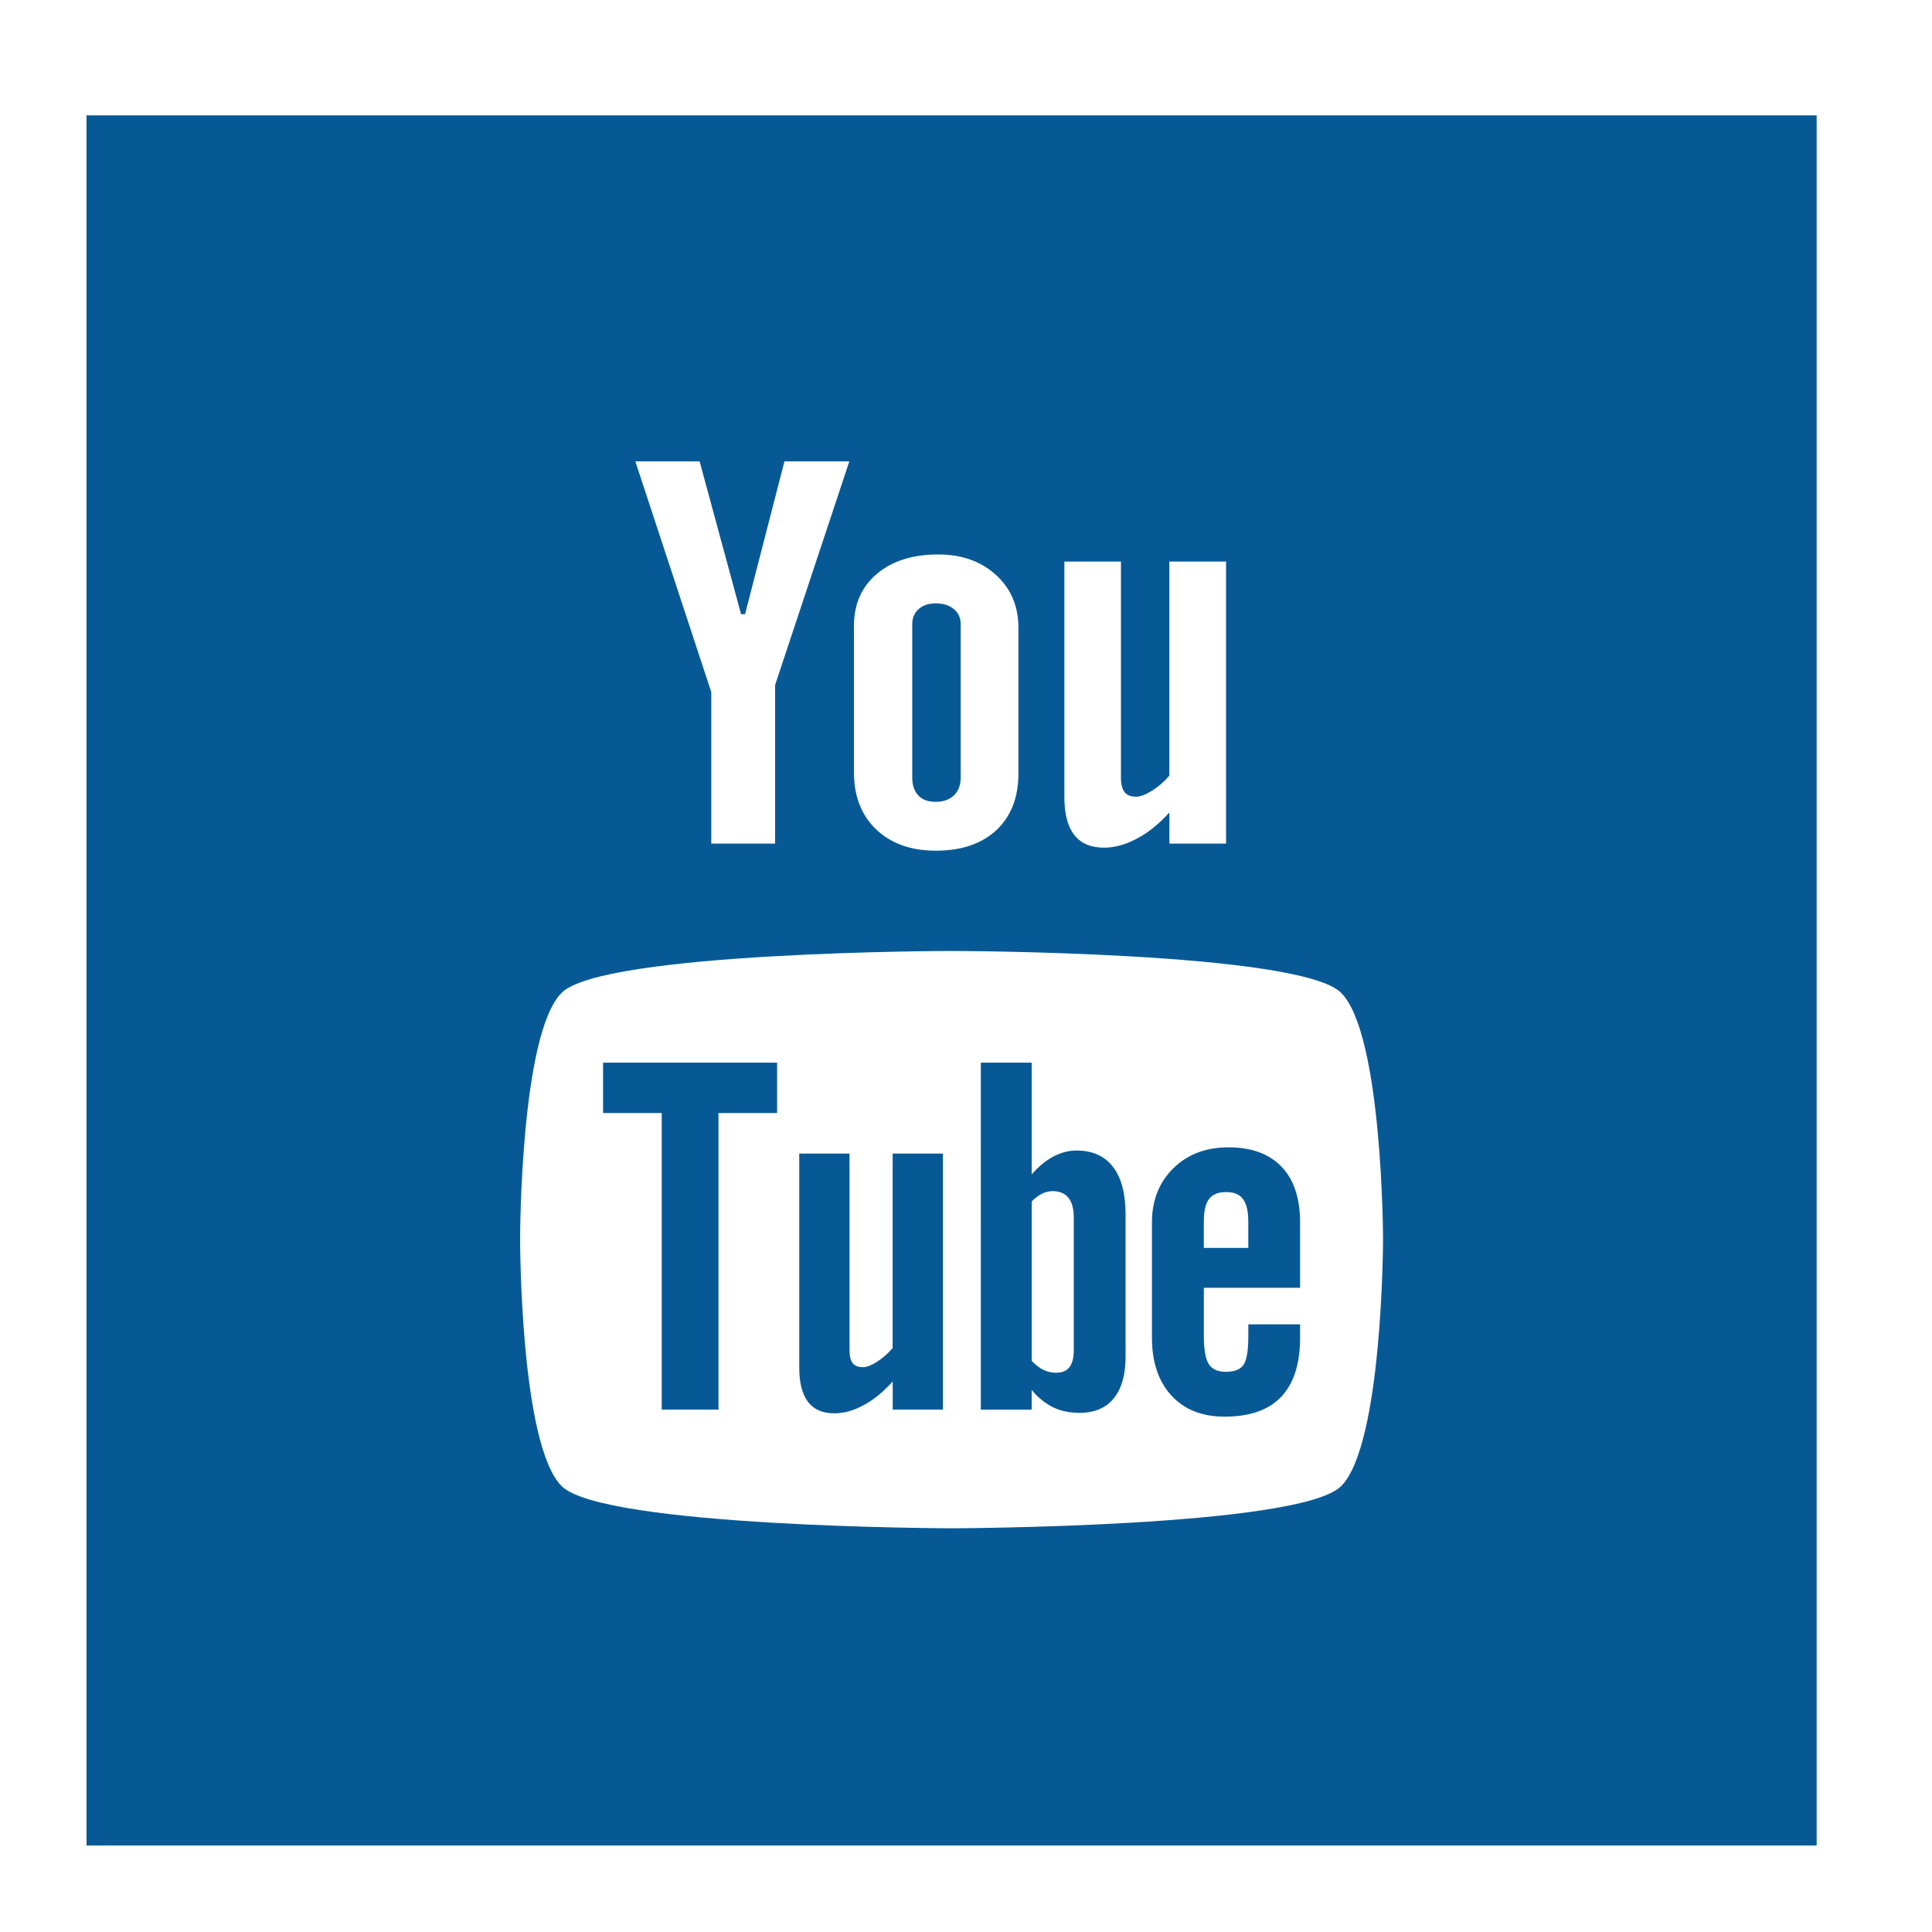 <?xml version="1.0" ?><!DOCTYPE svg  PUBLIC '-//W3C//DTD SVG 1.1//EN'  'http://www.w3.org/Graphics/SVG/1.1/DTD/svg11.dtd'><svg height="67px" id="Layer_1" style="enable-background:new 0 0 67 67;" version="1.1" viewBox="0 0 67 67" width="67px" xml:space="preserve" xmlns="http://www.w3.org/2000/svg" xmlns:xlink="http://www.w3.org/1999/xlink"><path d="M42.527,41.34c-0.278,0-0.478,0.078-0.6,0.244  c-0.121,0.155-0.18,0.424-0.18,0.796v0.896h1.543V42.38c0-0.371-0.062-0.64-0.185-0.796C42.989,41.418,42.792,41.34,42.527,41.34z   M36.509,41.308c0.234,0,0.417,0.078,0.544,0.231c0.123,0.154,0.185,0.383,0.185,0.683v4.583c0,0.286-0.053,0.487-0.153,0.611  c-0.1,0.127-0.256,0.19-0.47,0.19c-0.148,0-0.287-0.034-0.421-0.097c-0.135-0.062-0.274-0.17-0.415-0.313v-5.531  c0.119-0.122,0.239-0.213,0.36-0.271C36.26,41.335,36.383,41.308,36.509,41.308z M41.748,44.657v1.673  c0,0.468,0.057,0.791,0.17,0.974c0.118,0.18,0.313,0.269,0.592,0.269c0.289,0,0.491-0.076,0.606-0.229  c0.114-0.153,0.175-0.49,0.175-1.013v-0.404h1.795v0.455c0,0.911-0.217,1.597-0.657,2.06c-0.435,0.458-1.089,0.686-1.958,0.686  c-0.781,0-1.398-0.242-1.847-0.731c-0.448-0.486-0.676-1.157-0.676-2.014v-3.986c0-0.768,0.249-1.398,0.742-1.882  c0.493-0.484,1.128-0.727,1.911-0.727c0.799,0,1.413,0.225,1.843,0.674c0.429,0.448,0.642,1.093,0.642,1.935v2.263H41.748z   M38.623,48.495c-0.271,0.336-0.669,0.501-1.187,0.501c-0.343,0-0.646-0.062-0.912-0.191c-0.267-0.13-0.519-0.329-0.746-0.602v0.681  h-1.764V36.852h1.764v3.874c0.237-0.269,0.485-0.477,0.748-0.616c0.267-0.141,0.534-0.211,0.805-0.211  c0.554,0,0.975,0.189,1.265,0.565c0.294,0.379,0.438,0.934,0.438,1.66v4.926C39.034,47.678,38.897,48.159,38.623,48.495z   M30.958,48.884v-0.976c-0.325,0.361-0.658,0.636-1.009,0.822c-0.349,0.191-0.686,0.283-1.014,0.283  c-0.405,0-0.705-0.13-0.913-0.396c-0.201-0.266-0.305-0.658-0.305-1.189v-7.422h1.744v6.81c0,0.211,0.037,0.362,0.107,0.455  c0.077,0.096,0.196,0.142,0.358,0.142c0.128,0,0.292-0.062,0.488-0.188c0.197-0.125,0.375-0.282,0.542-0.475v-6.744h1.744v8.878  H30.958z M24.916,38.6v10.284h-1.968V38.6h-2.034v-1.748h6.036V38.6H24.916z M32.994,32.979c0-0.002,12.08,0.018,13.514,1.45  c1.439,1.434,1.455,8.513,1.455,8.554c0,0-0.012,7.117-1.455,8.556C45.074,52.969,32.994,53,32.994,53s-12.079-0.031-13.516-1.462  c-1.438-1.434-1.441-8.502-1.441-8.556c0-0.04,0.004-7.12,1.441-8.554C20.916,32.996,32.994,32.977,32.994,32.979z M42.52,29.255  h-1.966v-1.08c-0.358,0.397-0.736,0.703-1.13,0.909c-0.392,0.208-0.771,0.312-1.14,0.312c-0.458,0-0.797-0.146-1.027-0.438  c-0.229-0.291-0.345-0.727-0.345-1.311v-8.173h1.962v7.497c0,0.231,0.045,0.399,0.127,0.502c0.08,0.104,0.216,0.156,0.399,0.156  c0.143,0,0.327-0.068,0.548-0.206c0.22-0.137,0.423-0.312,0.605-0.526v-7.423h1.966V29.255z M31.847,27.588  c0.139,0.147,0.339,0.219,0.6,0.219c0.266,0,0.476-0.074,0.634-0.223c0.157-0.152,0.235-0.358,0.235-0.618v-5.327  c0-0.214-0.08-0.387-0.241-0.519c-0.16-0.131-0.37-0.196-0.628-0.196c-0.241,0-0.435,0.065-0.586,0.196  c-0.148,0.132-0.225,0.305-0.225,0.519v5.327C31.636,27.233,31.708,27.439,31.847,27.588z M30.408,19.903  c0.528-0.449,1.241-0.675,2.132-0.675c0.812,0,1.48,0.237,2.001,0.712c0.517,0.473,0.777,1.083,0.777,1.827v5.052  c0,0.836-0.255,1.49-0.762,1.968c-0.513,0.476-1.212,0.714-2.106,0.714c-0.858,0-1.547-0.246-2.064-0.736  c-0.513-0.491-0.772-1.152-0.772-1.983v-5.068C29.613,20.954,29.877,20.351,30.408,19.903z M24.262,16h-2.229l2.634,8.003v5.252  h2.213v-5.5L29.454,16h-2.25l-1.366,5.298h-0.139L24.262,16z M3,4h60v60H3V4z" style="fill-rule:evenodd;clip-rule:evenodd;fill:#075996;"/></svg>